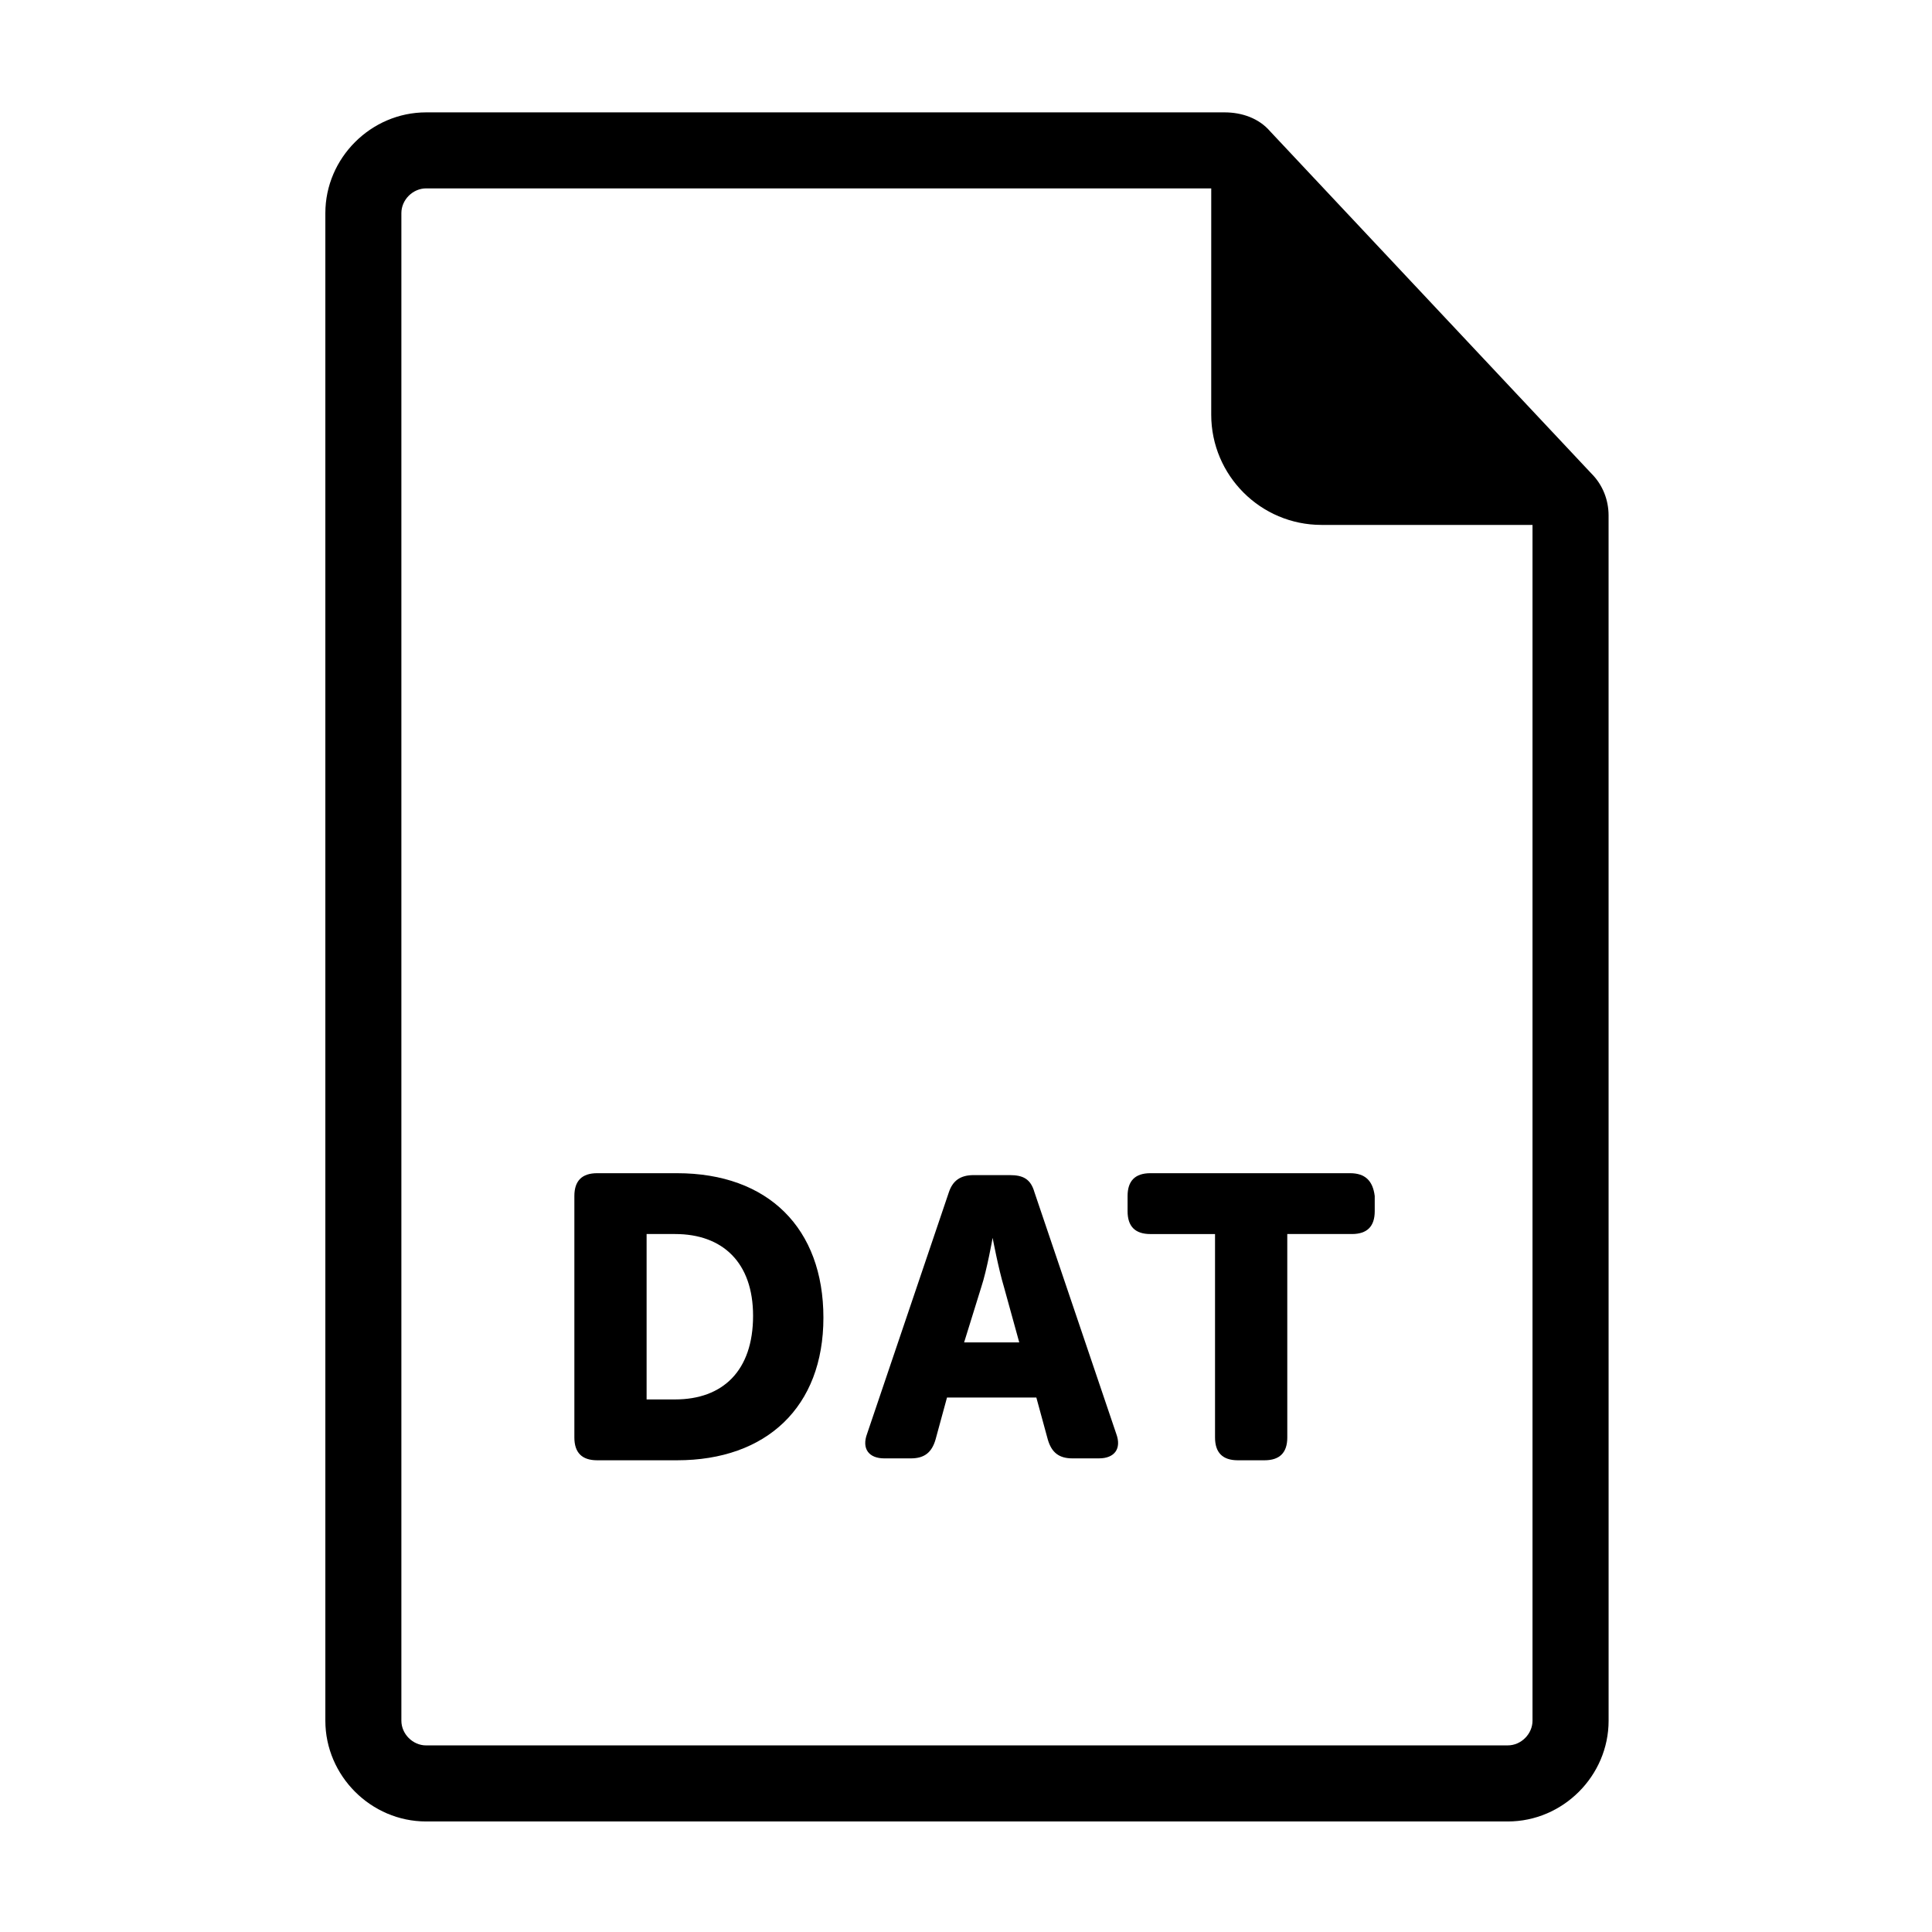 <?xml version="1.0" encoding="UTF-8"?>
<!-- Uploaded to: SVG Find, www.svgrepo.com, Generator: SVG Find Mixer Tools -->
<svg fill="#000000" width="800px" height="800px" version="1.1" viewBox="144 144 512 512" xmlns="http://www.w3.org/2000/svg">
 <g>
  <path d="m570.29 280.59c0-4.031-1.512-8.062-4.535-11.082l-85.141-90.688c-3.023-3.527-7.559-5.039-12.09-5.039h-211.6c-14.609 0-26.703 12.09-26.703 26.703v399.52c0 14.609 12.09 26.703 26.703 26.703h286.67c14.609 0 26.703-12.09 26.703-26.703zm-26.699 325.96h-286.67c-3.527 0-6.551-3.023-6.551-6.551v-399.52c0-3.527 3.023-6.551 6.551-6.551h208.07l-0.004 59.957c0 16.121 13.098 29.223 29.223 29.223h55.922v316.89c0 3.527-3.023 6.547-6.547 6.547z"/>
  <path d="m323.42 454.91h-21.16c-4.031 0-6.047 2.016-6.047 6.047v63.984c0 4.031 2.016 6.047 6.047 6.047h21.16c23.68 0 38.793-14.105 38.793-37.785 0-23.684-14.609-38.293-38.793-38.293zm-0.504 59.953h-7.559v-43.832h7.559c12.594 0 20.656 7.559 20.656 21.664 0 14.609-8.059 22.168-20.656 22.168z"/>
  <path d="m418.14 459.95c-1.008-3.527-3.023-4.535-6.551-4.535h-9.574c-3.527 0-5.543 1.512-6.551 4.535l-21.664 63.984c-1.512 4.031 0.504 6.551 4.535 6.551h7.055c3.527 0 5.543-1.512 6.551-5.039l3.023-11.082h23.68l3.023 11.082c1.008 3.527 3.023 5.039 6.551 5.039l7.051-0.004c4.031 0 6.047-2.519 4.535-6.551zm-18.641 39.801 4.535-14.609c1.512-4.535 3.023-13.098 3.023-13.098s1.512 8.062 3.023 13.098l4.031 14.609z"/>
  <path d="m501.77 454.91h-52.902c-4.031 0-6.047 2.016-6.047 6.047v4.031c0 4.031 2.016 6.047 6.047 6.047h17.129v53.906c0 4.031 2.016 6.047 6.047 6.047h7.055c4.031 0 6.047-2.016 6.047-6.047l-0.004-53.91h17.129c4.031 0 6.047-2.016 6.047-6.047v-4.031c-0.504-4.027-2.519-6.043-6.547-6.043z"/>
 </g>
</svg>